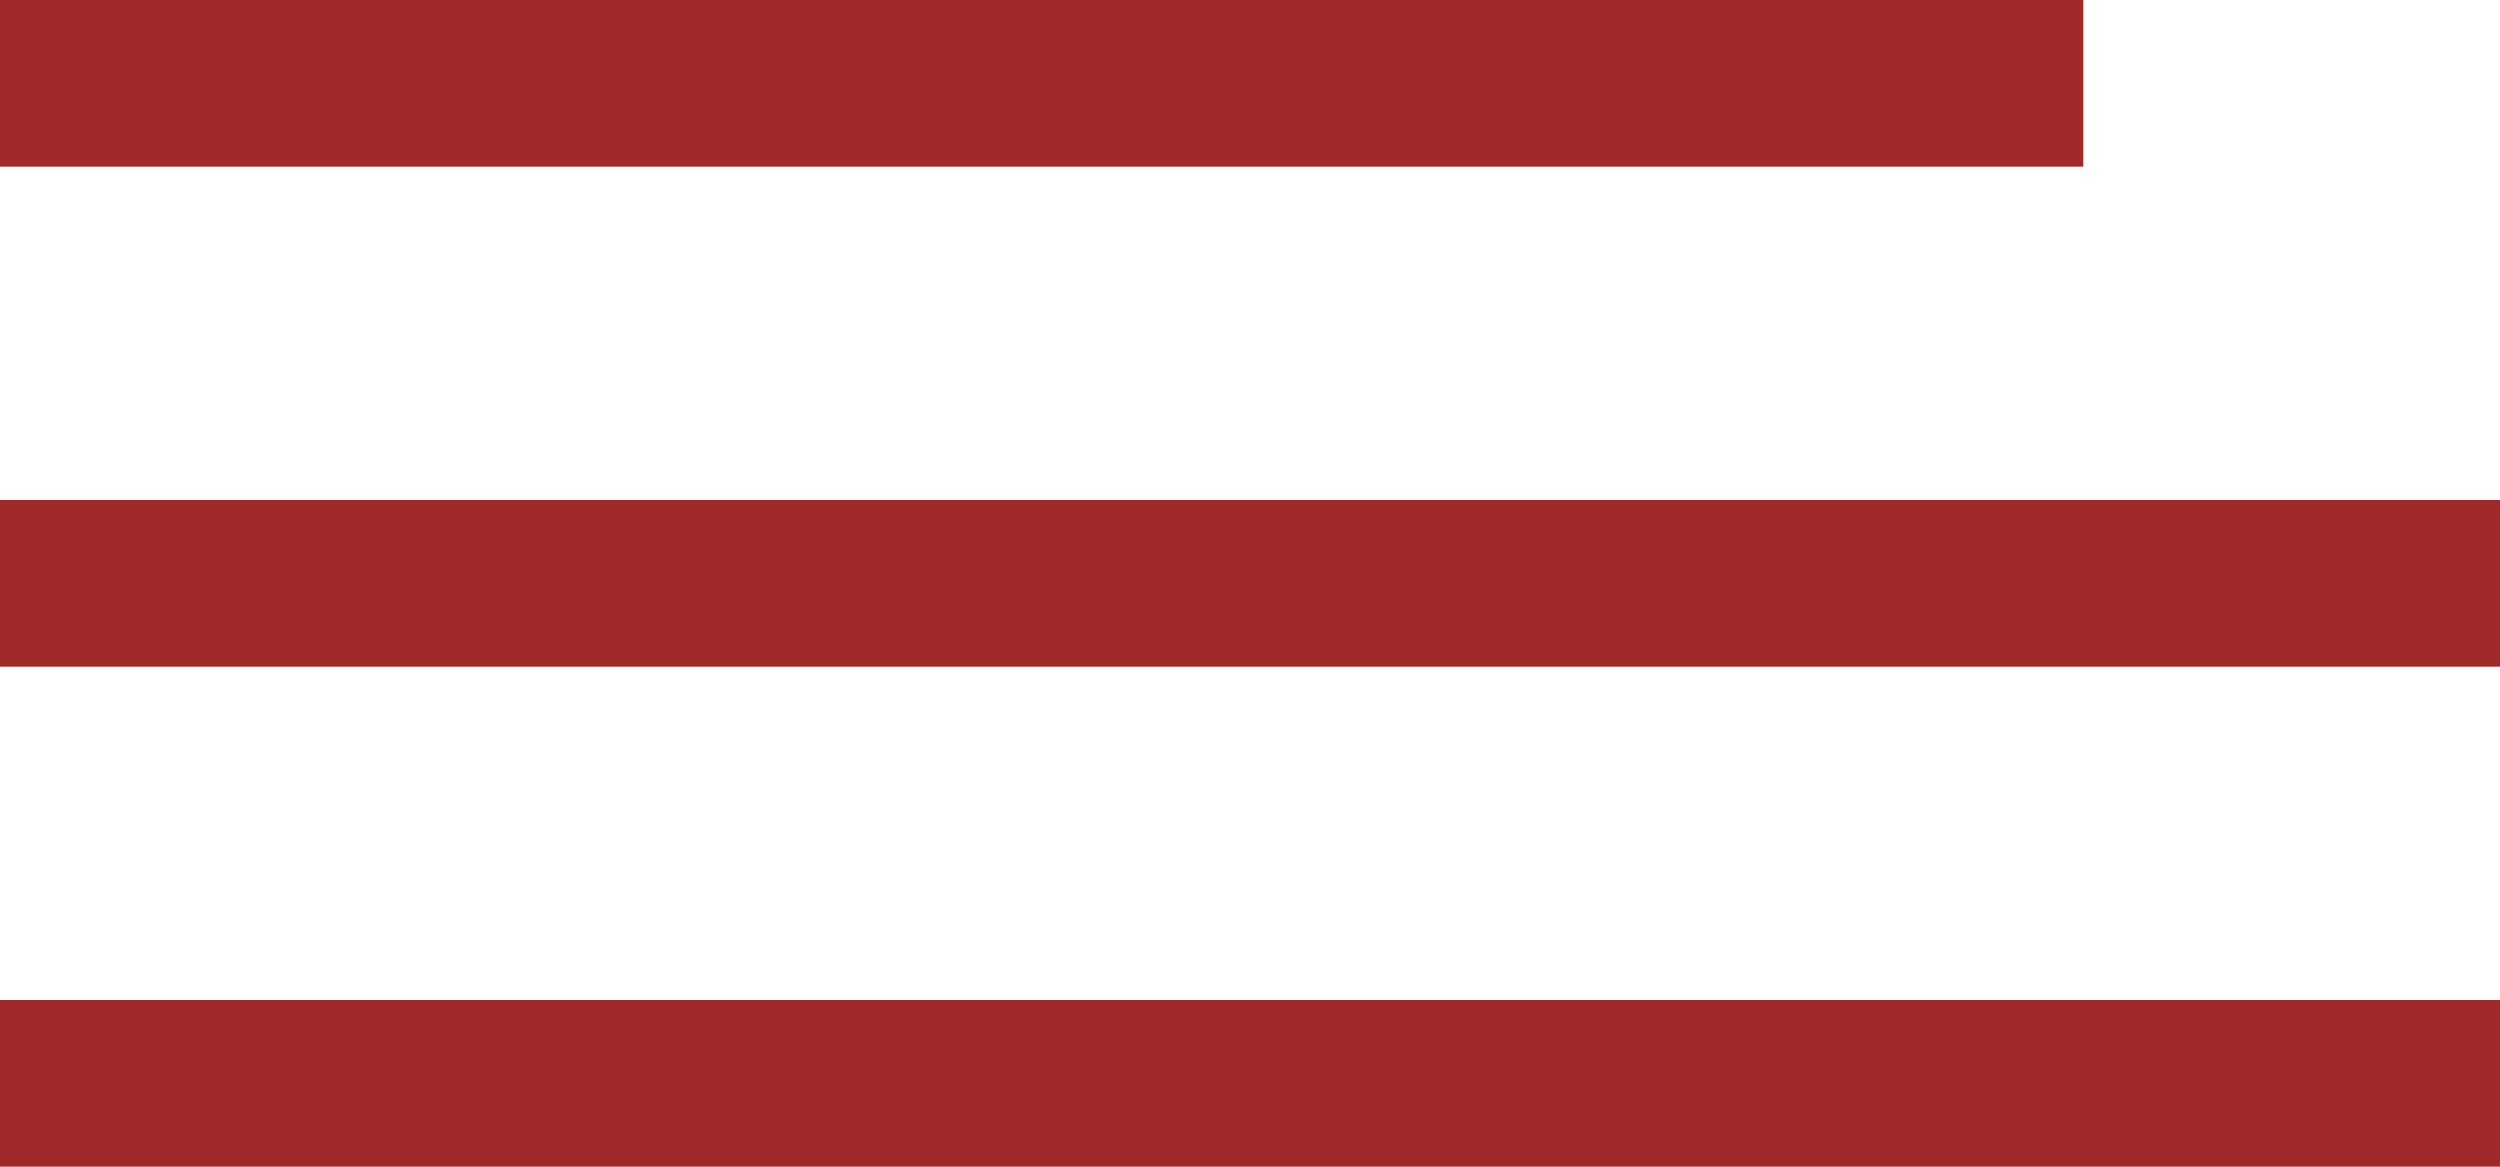 <?xml version="1.0" encoding="UTF-8"?> <svg xmlns="http://www.w3.org/2000/svg" width="30" height="14" viewBox="0 0 30 14" fill="none"> <line y1="1" x2="25" y2="1" stroke="#A0292A" stroke-width="2"></line> <line y1="7" x2="30" y2="7" stroke="#A0292A" stroke-width="2"></line> <line y1="13" x2="30" y2="13" stroke="#A0292A" stroke-width="2"></line> </svg> 
